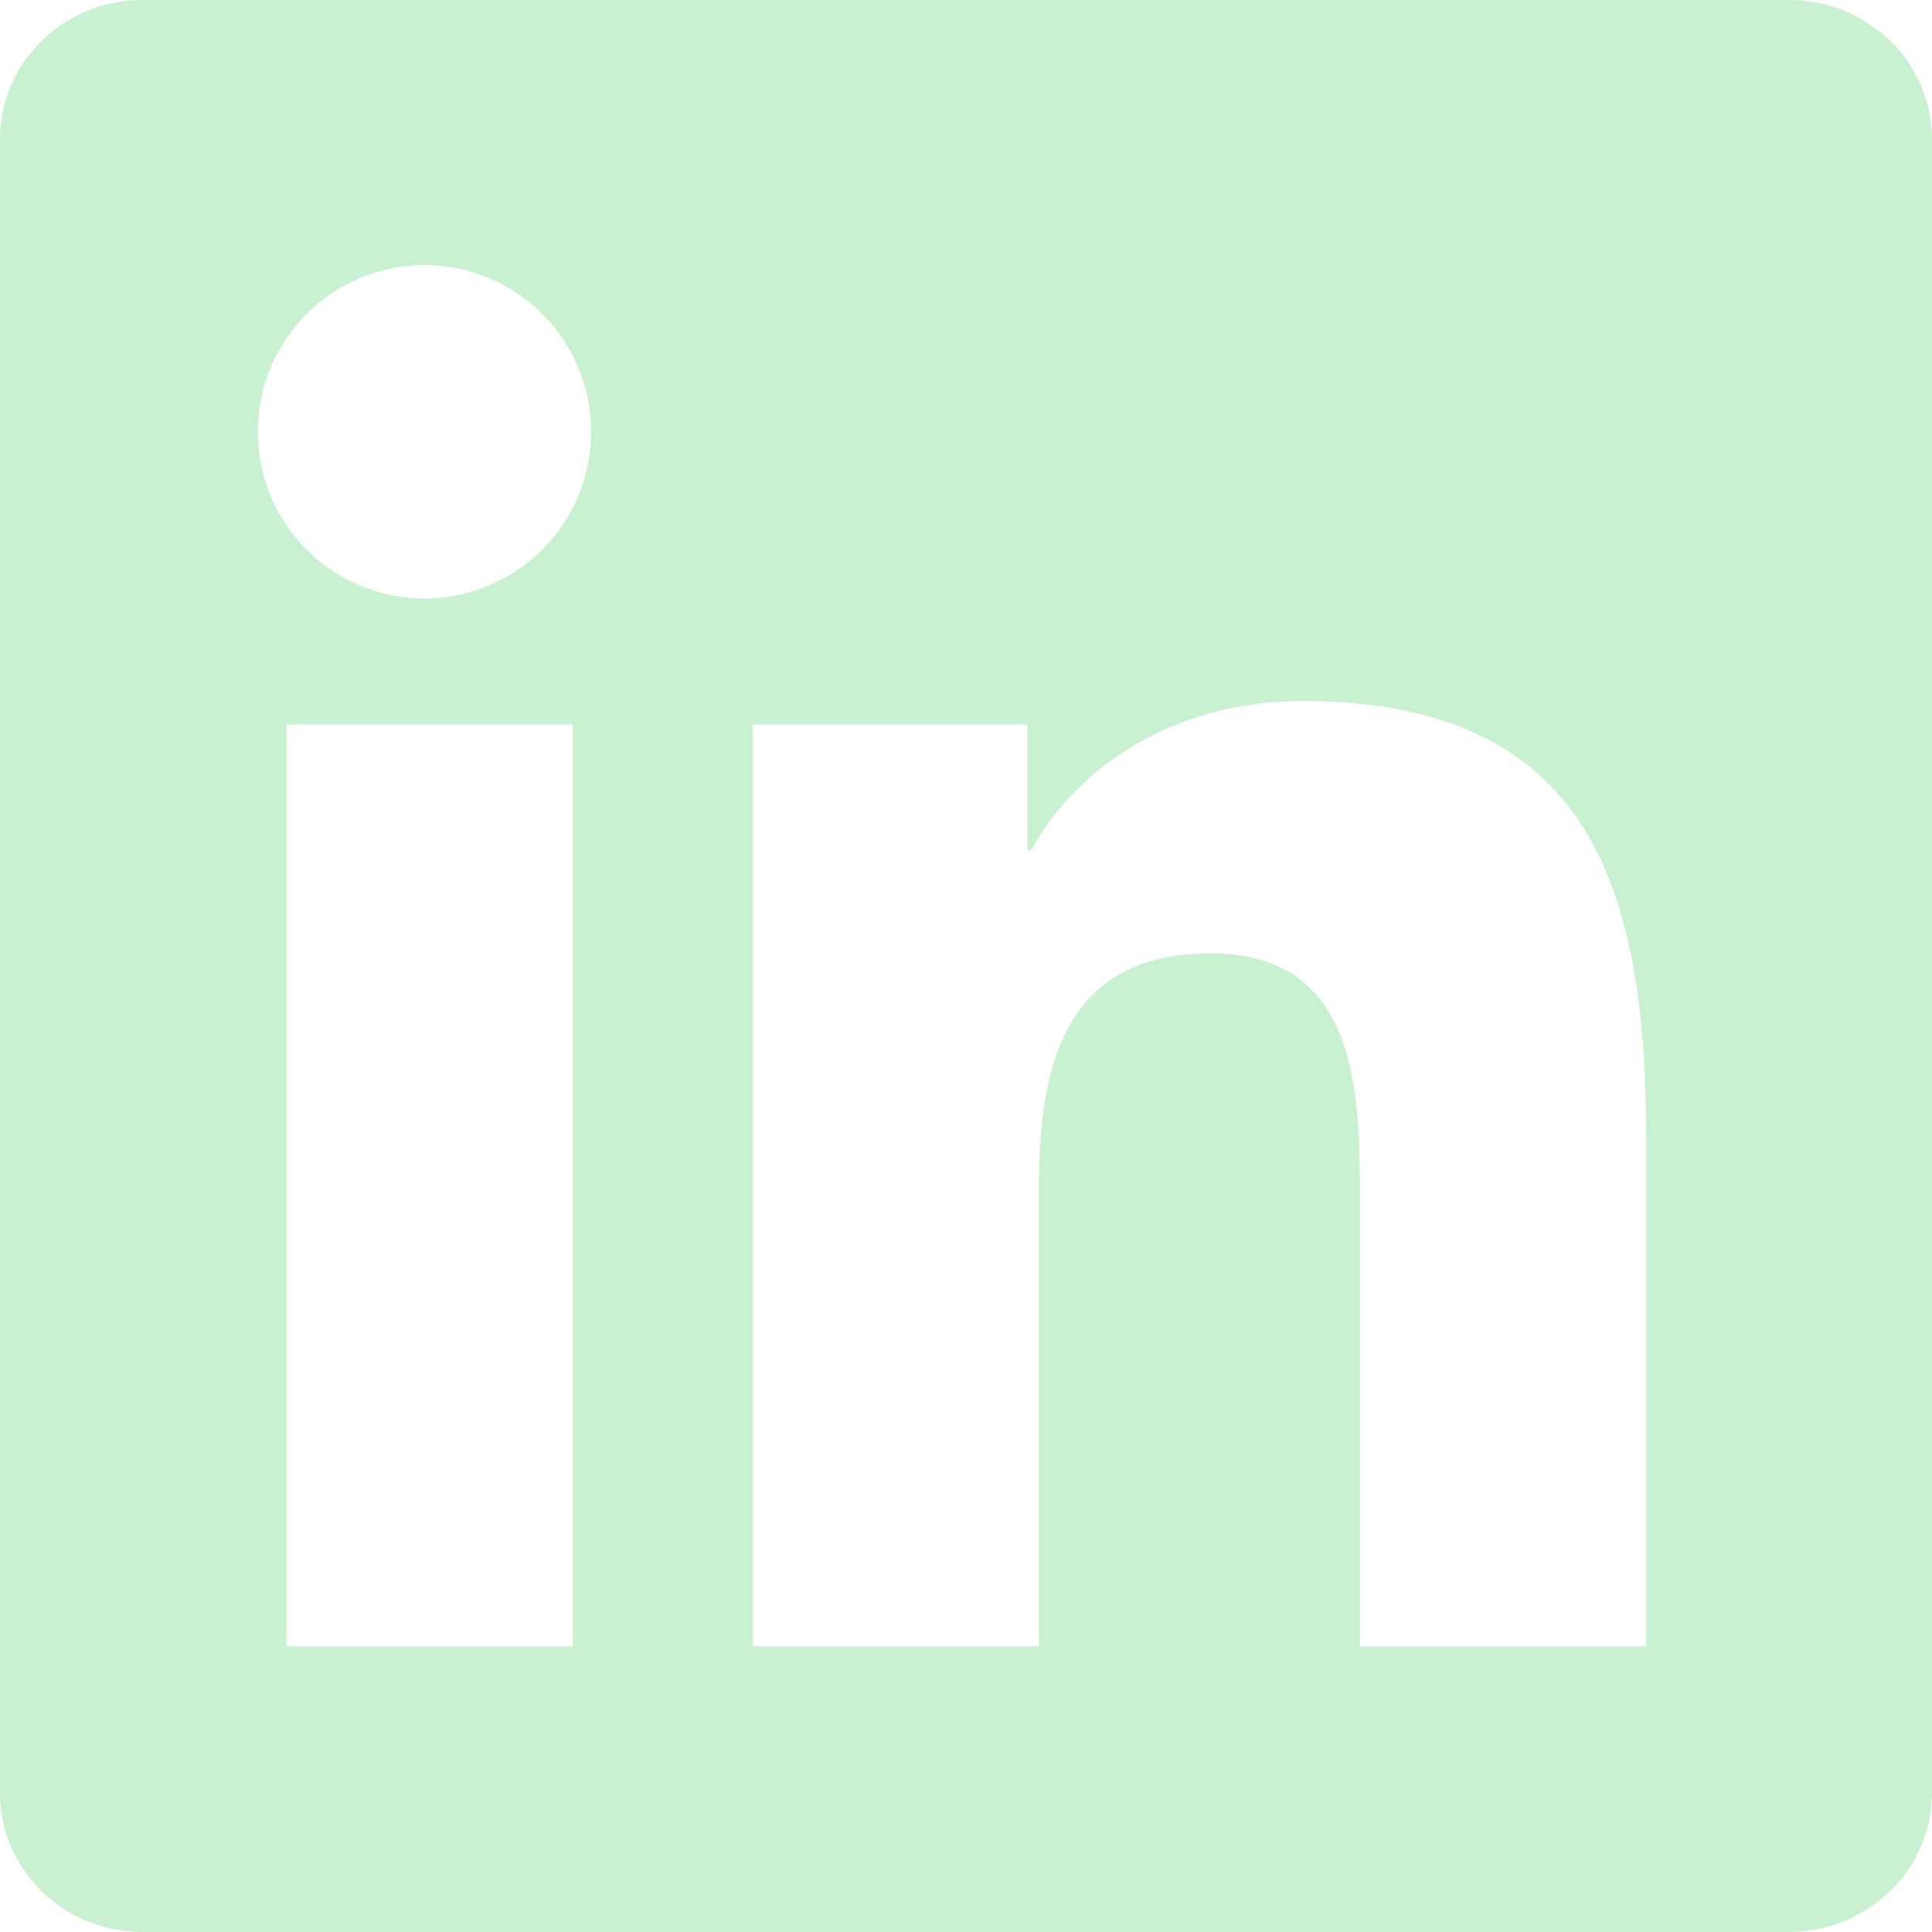 <svg xmlns="http://www.w3.org/2000/svg" role="img" viewBox="0 0 24 24" width="24" height="24">
  <path fill="#c9f0d0" d="M22.225 0H1.771C.792 0 0 .774 0 1.729v20.542C0 23.226.792 24 1.771 24h20.451C23.2 24 24 23.226 24 22.271V1.729C24 .774 23.2 0 22.225 0zM7.114 20.452H3.56V9h3.554v11.452zM5.337 7.433a2.07 2.07 0 1 1 0-4.138 2.07 2.07 0 0 1 0 4.138zM20.447 20.452h-3.554v-5.569c0-1.328-.026-3.039-1.852-3.039-1.853 0-2.136 1.445-2.136 2.939v5.669H9.35V9h3.414v1.561h.049c.476-.9 1.637-1.852 3.369-1.852 3.602 0 4.268 2.37 4.268 5.455v6.288z"/>
</svg>

